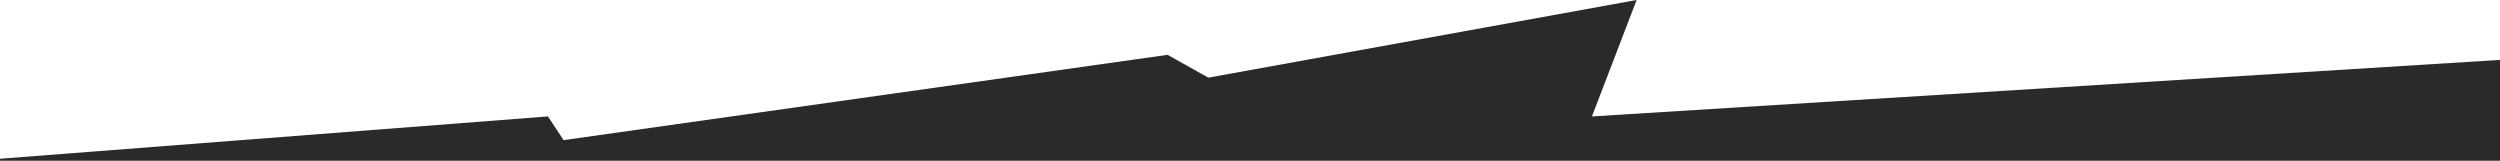 <?xml version="1.0" encoding="UTF-8"?> <svg xmlns="http://www.w3.org/2000/svg" width="6036" height="388" viewBox="0 0 6036 388" fill="none"> <path d="M1322.9 281.11L0 383.257V388H6036V144.641L3843.58 281.11L3951.43 0L2917.43 187.49L2818.92 132.383L1360.77 338.312L1322.9 281.11Z" fill="#2A2A2A"></path> </svg> 